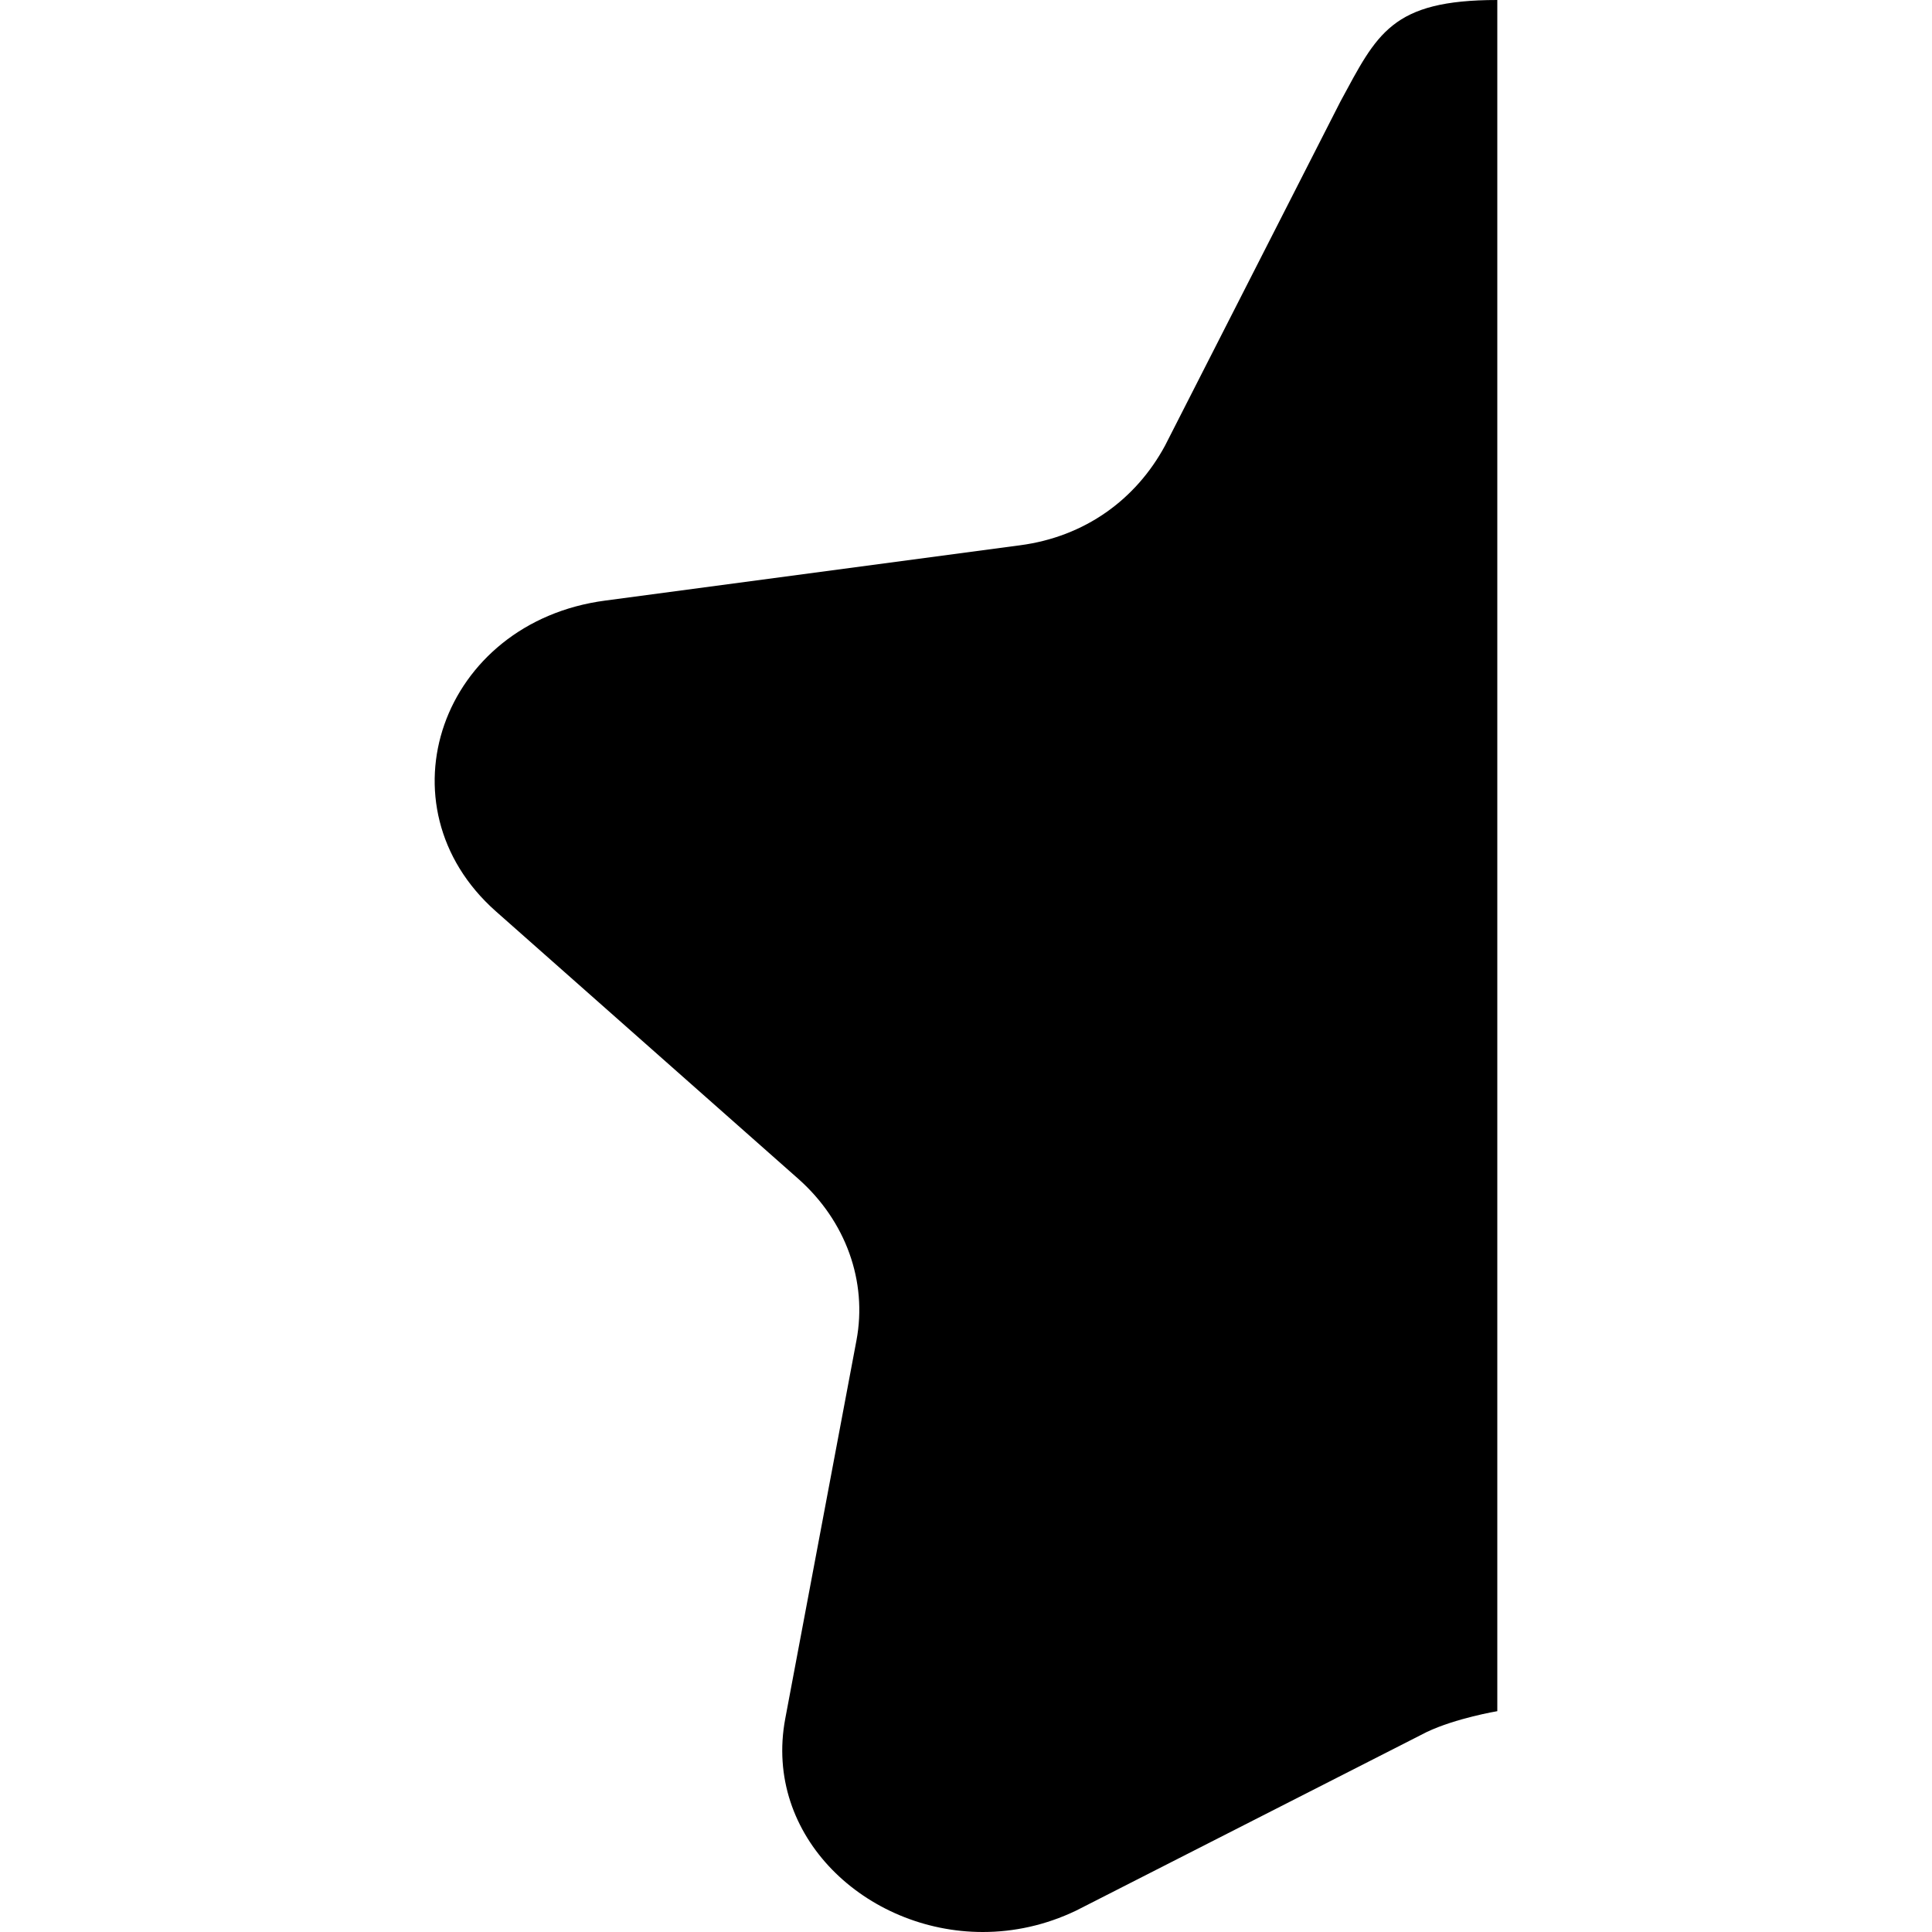 <?xml version="1.0" encoding="UTF-8" standalone="no"?>
<!-- Скачано с сайта svg4.ru / Downloaded from svg4.ru -->
<svg width="800px" height="800px" viewBox="-4.5 0 20 20" version="1.1" xmlns="http://www.w3.org/2000/svg" xmlns:xlink="http://www.w3.org/1999/xlink">
    
    <title>star_favorite_half [#1501]</title>
    <desc>Created with Sketch.</desc>
    <defs>

</defs>
    <g id="Page-1" stroke="none" stroke-width="1" fill="none" fill-rule="evenodd">
        <g id="Dribbble-Light-Preview" transform="translate(-419, -280)" fill="#000000">
            <g id="icons" transform="translate(56, 160)">
                <path d="M374,120 L374,137.714 C374,137.714 373.571,137.786 373.269,137.93 L369.639,139.779 C369.321,139.931 368.993,140 368.674,140 C367.466,140 366.4,139.01 366.629,137.791 L367.366,133.876 C367.481,133.264 367.255,132.64 366.767,132.206 L363.632,129.433 C362.402,128.342 363.066,126.441 364.766,126.217 L369.058,125.645 C369.733,125.556 370.259,125.17 370.56,124.614 L372.376,121.051 C372.756,120.35 372.901,120 374,120" id="star_favorite_half-[#1501]">

</path>
            </g>
        </g>
    </g>
</svg>